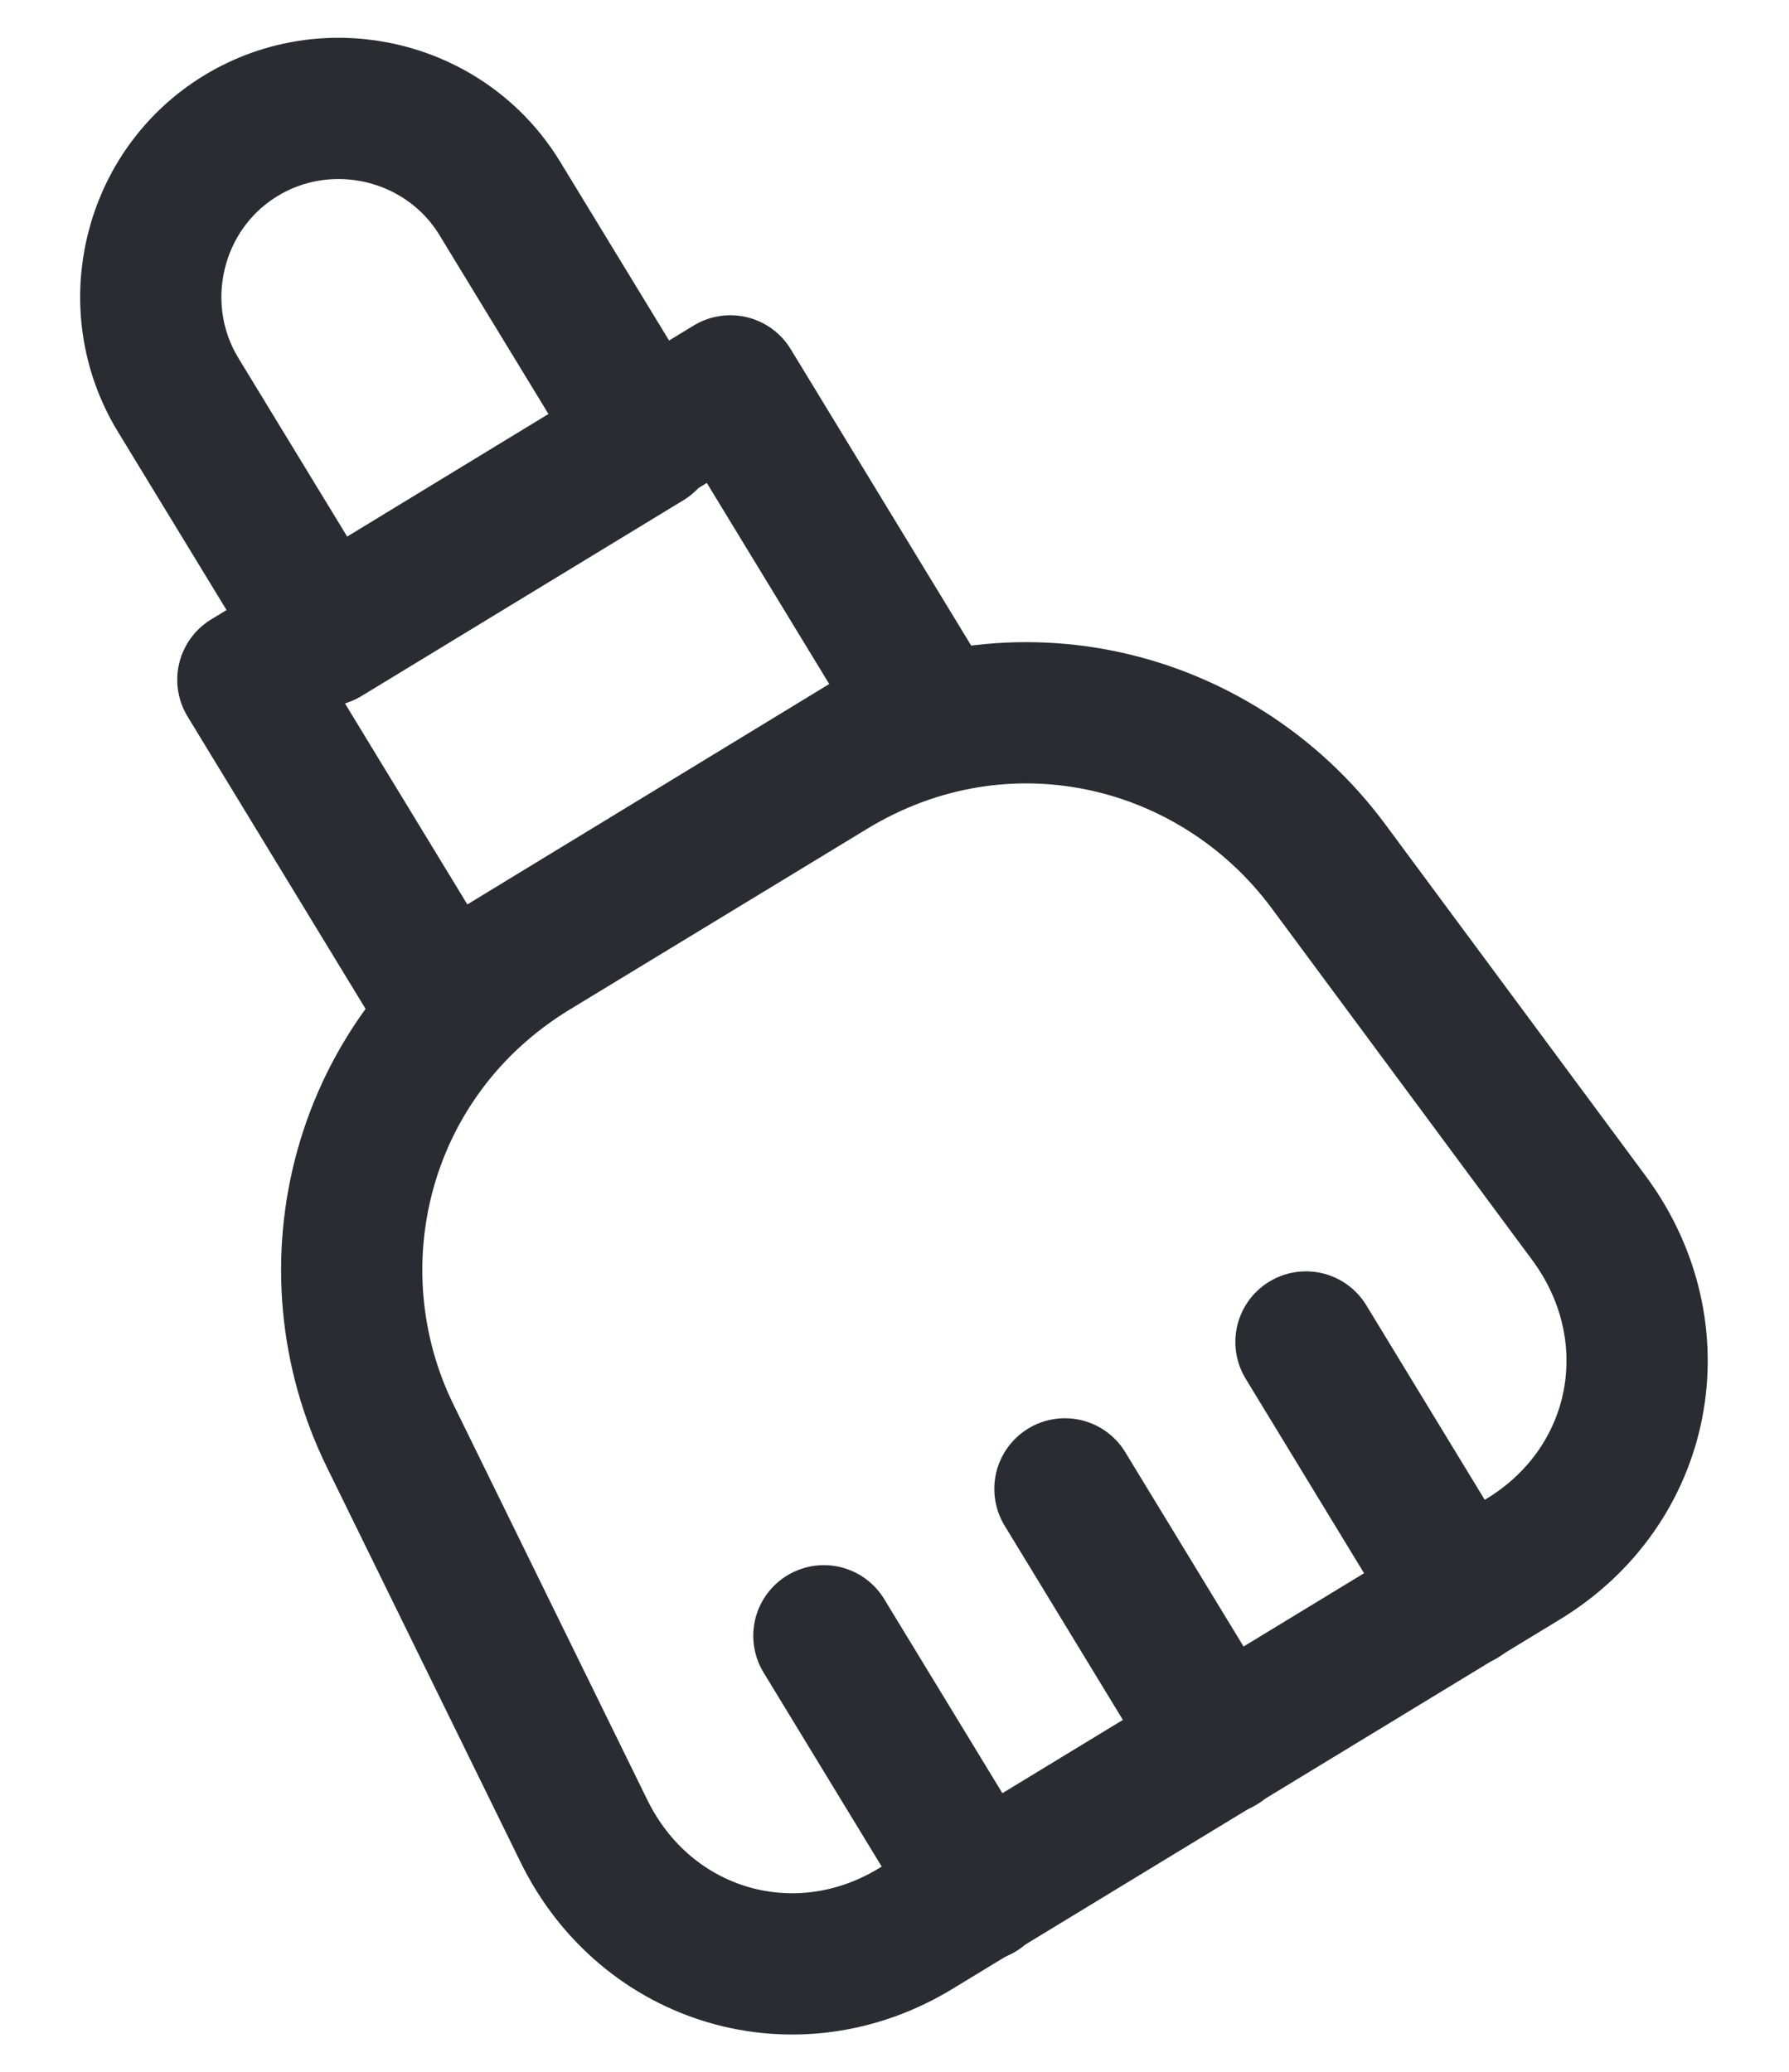 <?xml version="1.0" encoding="UTF-8"?>
<svg xmlns="http://www.w3.org/2000/svg" xmlns:xlink="http://www.w3.org/1999/xlink" width="19px" height="22px" viewBox="0 0 19 22" version="1.1">
  <title>Outline / General / Bank Copy 8@1x</title>
  <g id="Page-1" stroke="none" stroke-width="1" fill="none" fill-rule="evenodd">
    <g id="Homepage" transform="translate(-742, -1938)">
      <g id="broom" transform="translate(739, 1937)">
        <path d="M6.45,7.75 L4.89,5.19 C4.32,4.25 4.62,3.01 5.56,2.44 C6.5,1.87 7.74,2.17 8.31,3.11 L9.87,5.67 L6.45,7.75 Z" id="Vector" stroke="#292D32" stroke-width="1.5" stroke-linecap="round" stroke-linejoin="round" stroke-dasharray="0,0" fill-rule="nonzero"></path>
        <path d="M8.66,11.08 C6.82,12.2 6.26,14.46 7.15,16.26 L9.2,20.44 C9.86,21.79 11.46,22.26 12.74,21.47 L19.17,17.56 C20.46,16.78 20.77,15.15 19.88,13.94 L17.11,10.2 C15.91,8.58 13.66,8.04 11.82,9.16 L8.66,11.08 Z" id="Vector" stroke="#292D32" stroke-width="1.5" stroke-linecap="round" stroke-linejoin="round" stroke-dasharray="0,0" fill-rule="nonzero"></path>
        <path d="M12.235,6.366 L12.235,10.366 L6.235,10.366 L6.235,6.366 L12.235,6.366 Z" id="Vector" stroke="#292D32" stroke-width="1.5" stroke-linecap="round" stroke-linejoin="round" stroke-dasharray="0,0" transform="translate(9.235, 8.366) rotate(-31.339) translate(-9.235, -8.366) "></path>
        <line x1="14.31" y1="16.81" x2="15.96" y2="19.52" id="Vector" stroke="#292D32" stroke-width="1.5" stroke-linecap="round" stroke-linejoin="round" stroke-dasharray="0,0"></line>
        <line x1="11.75" y1="18.37" x2="13.4" y2="21.08" id="Vector" stroke="#292D32" stroke-width="1.5" stroke-linecap="round" stroke-linejoin="round" stroke-dasharray="0,0"></line>
        <line x1="16.87" y1="15.25" x2="18.52" y2="17.96" id="Vector" stroke="#292D32" stroke-width="1.5" stroke-linecap="round" stroke-linejoin="round" stroke-dasharray="0,0"></line>
        <path d="M24,0 L24,24 L0,24 L0,0 L24,0 Z" id="Vector" opacity="0"></path>
      </g>
    </g>
  </g>
</svg>
